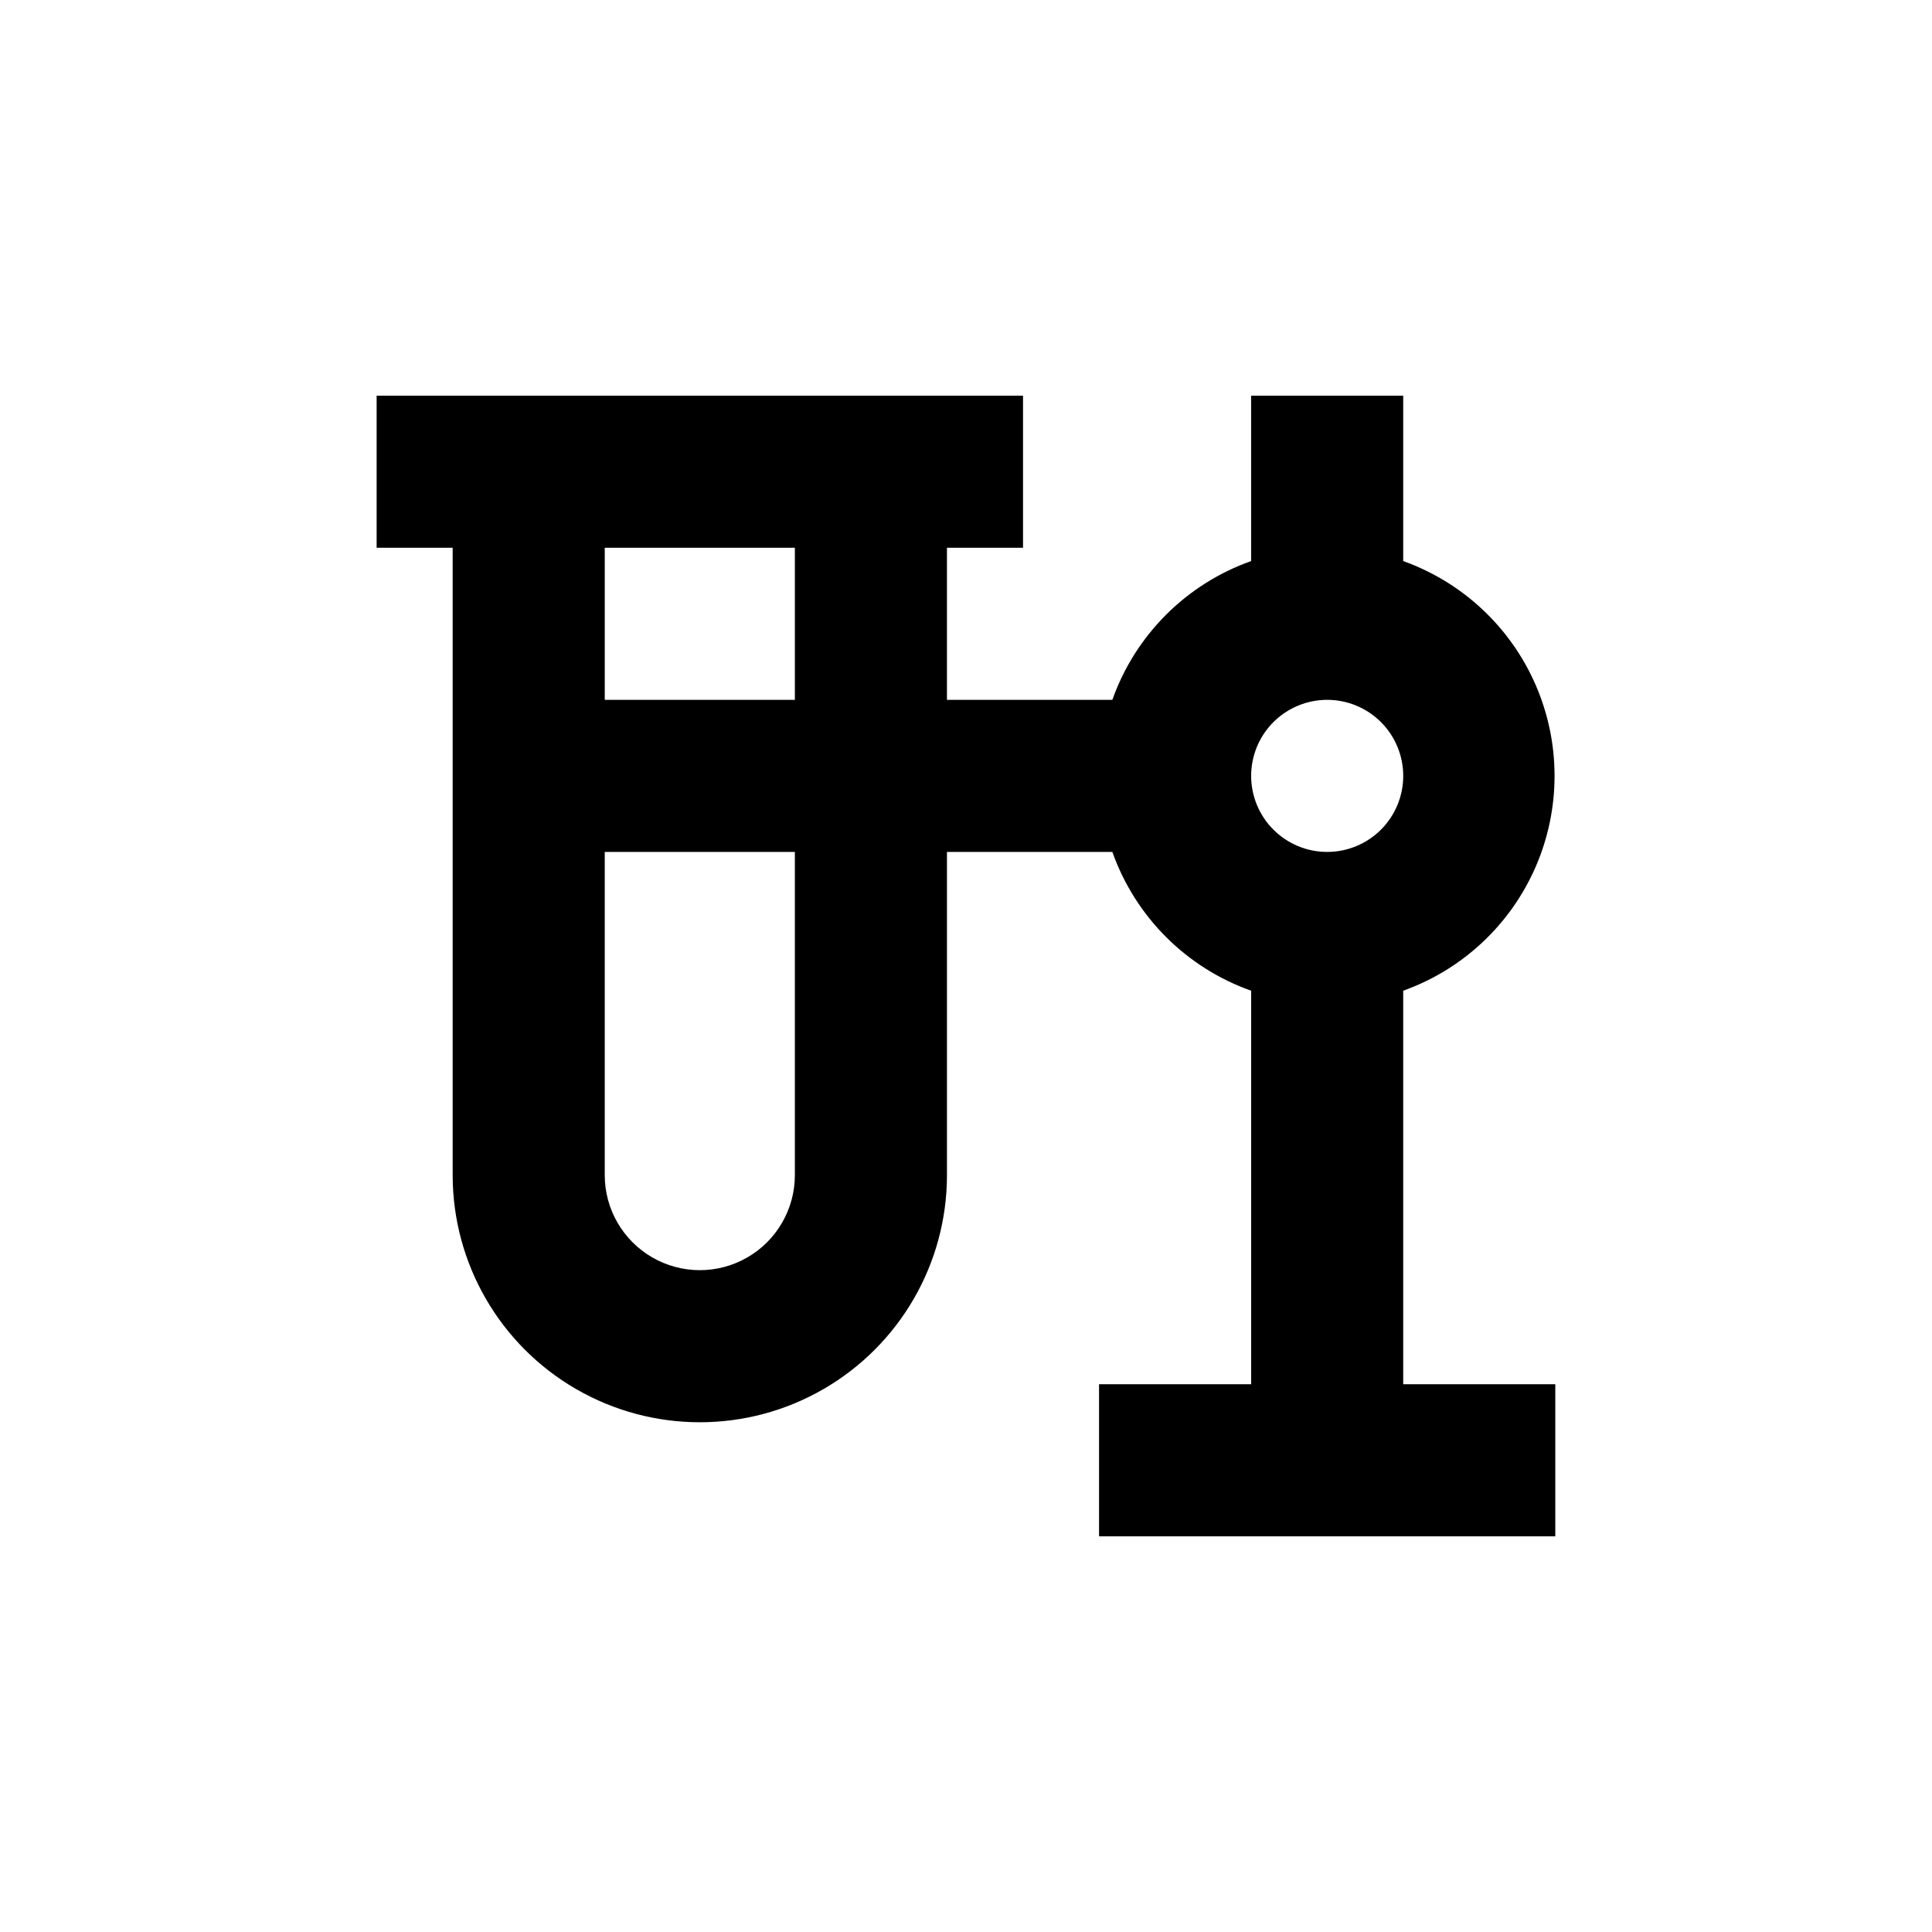 <?xml version="1.0" encoding="UTF-8"?>
<!-- Uploaded to: SVG Repo, www.svgrepo.com, Generator: SVG Repo Mixer Tools -->
<svg fill="#000000" width="800px" height="800px" version="1.1" viewBox="144 144 512 512" xmlns="http://www.w3.org/2000/svg">
 <path d="m415.11 289.16v-40.305h-171.3v40.305h20.152v166.26c0 23.398 12.484 45.02 32.75 56.719 20.262 11.699 45.23 11.699 65.492 0 20.266-11.699 32.75-33.32 32.75-56.719v-85.648h43.832c6.09 17.176 19.602 30.688 36.777 36.777v104.29h-40.305v40.305h120.91v-40.305h-40.305v-104.29c15.75-5.629 28.465-17.531 35.121-32.875 6.652-15.348 6.652-32.762 0-48.109-6.656-15.344-19.371-27.246-35.121-32.875v-43.832h-40.305v43.832c-17.176 6.09-30.688 19.602-36.777 36.777h-43.832v-40.305zm80.609 40.305c5.344 0 10.469 2.125 14.25 5.902 3.777 3.781 5.902 8.906 5.902 14.25s-2.125 10.473-5.902 14.25c-3.781 3.781-8.906 5.902-14.25 5.902s-10.473-2.121-14.25-5.902c-3.781-3.777-5.902-8.906-5.902-14.25s2.121-10.469 5.902-14.25c3.777-3.777 8.906-5.902 14.25-5.902zm-141.07 125.95c0 9-4.801 17.316-12.598 21.816-7.793 4.5-17.395 4.5-25.188 0-7.797-4.5-12.598-12.816-12.598-21.816v-85.648h50.383zm0-125.95h-50.383v-40.305h50.383z"/>
</svg>